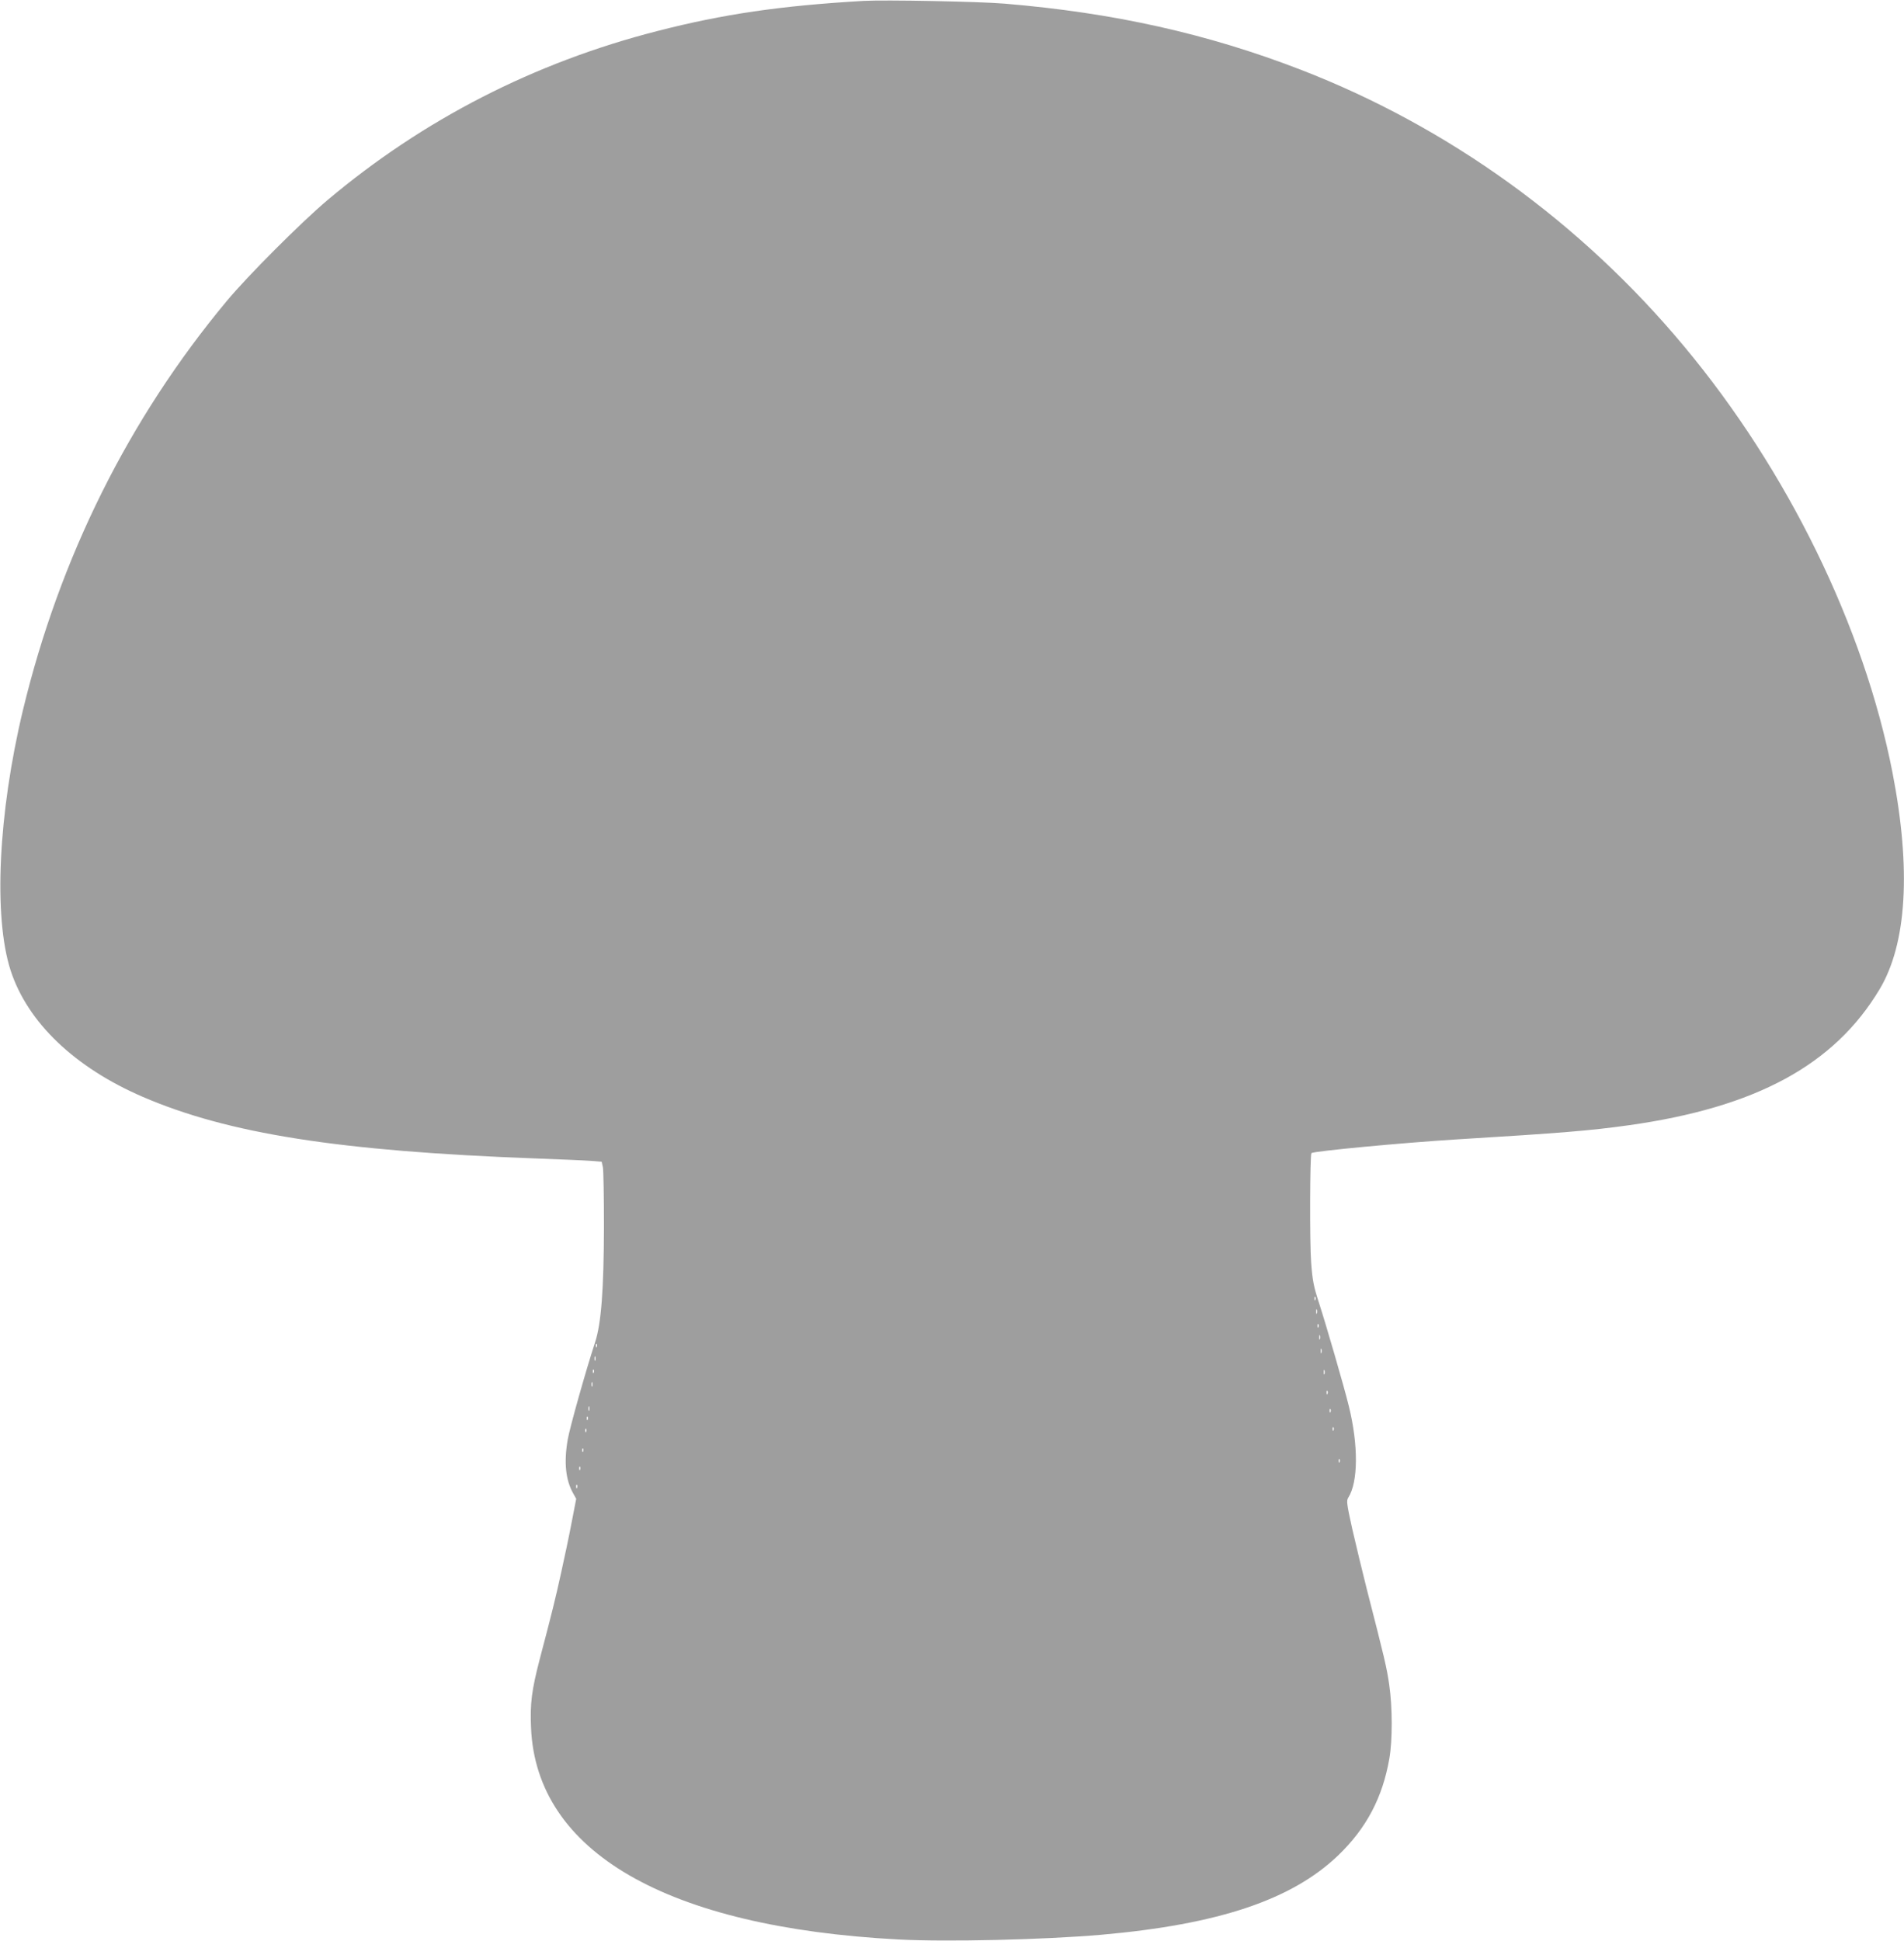 <?xml version="1.0" standalone="no"?>
<!DOCTYPE svg PUBLIC "-//W3C//DTD SVG 20010904//EN"
 "http://www.w3.org/TR/2001/REC-SVG-20010904/DTD/svg10.dtd">
<svg version="1.0" xmlns="http://www.w3.org/2000/svg"
 width="1256pt" height="1280pt" viewBox="0 0 1256 1280"
 preserveAspectRatio="xMidYMid meet">
<g transform="translate(0,1280) scale(0.1,-0.1)"
fill="#9e9e9e" stroke="none">
<path d="M5695 12794 c-549 -32 -924 -87 -1360 -199 -812 -208 -1543 -583
-2175 -1115 -173 -146 -525 -498 -664 -665 -647 -777 -1102 -1691 -1345 -2700
-163 -681 -195 -1362 -81 -1715 112 -344 424 -641 872 -834 564 -243 1295
-358 2588 -406 162 -6 327 -13 367 -16 l72 -6 8 -36 c4 -20 7 -197 7 -392 -1
-414 -18 -639 -58 -761 -64 -196 -167 -563 -181 -643 -26 -151 -14 -266 36
-355 l20 -36 -30 -155 c-16 -85 -48 -236 -70 -335 -39 -176 -57 -250 -140
-565 -54 -207 -65 -295 -58 -454 34 -820 895 -1316 2422 -1397 317 -17 959 -2
1340 31 772 68 1256 230 1562 523 187 180 293 381 338 639 21 120 21 338 -1
488 -16 111 -30 171 -148 630 -30 119 -73 298 -96 398 -36 163 -39 185 -26
205 66 102 67 347 4 602 -30 125 -153 547 -198 685 -35 107 -42 146 -51 265
-10 130 -8 709 2 720 13 13 598 68 951 90 704 43 886 58 1144 94 838 118 1353
397 1652 895 181 301 210 793 86 1431 -188 962 -691 1991 -1374 2810 -682 819
-1555 1448 -2529 1825 -616 238 -1235 376 -1955 436 -167 14 -792 26 -931 18z
m2982 -8566 c-3 -8 -6 -5 -6 6 -1 11 2 17 5 13 3 -3 4 -12 1 -19z m10 -90 c-3
-7 -5 -2 -5 12 0 14 2 19 5 13 2 -7 2 -19 0 -25z m10 -90 c-3 -8 -6 -5 -6 6
-1 11 2 17 5 13 3 -3 4 -12 1 -19z m10 -80 c-3 -7 -5 -2 -5 12 0 14 2 19 5 13
2 -7 2 -19 0 -25z m-4770 -50 c-3 -8 -6 -5 -6 6 -1 11 2 17 5 13 3 -3 4 -12 1
-19z m4780 -40 c-3 -7 -5 -2 -5 12 0 14 2 19 5 13 2 -7 2 -19 0 -25z m-4790
-50 c-3 -7 -5 -2 -5 12 0 14 2 19 5 13 2 -7 2 -19 0 -25z m-10 -80 c-3 -8 -6
-5 -6 6 -1 11 2 17 5 13 3 -3 4 -12 1 -19z m4820 -10 c-3 -7 -5 -2 -5 12 0 14
2 19 5 13 2 -7 2 -19 0 -25z m-4830 -80 c-3 -7 -5 -2 -5 12 0 14 2 19 5 13 2
-7 2 -19 0 -25z m4850 -50 c-3 -8 -6 -5 -6 6 -1 11 2 17 5 13 3 -3 4 -12 1
-19z m-4870 -110 c-3 -7 -5 -2 -5 12 0 14 2 19 5 13 2 -7 2 -19 0 -25z m4890
-10 c-3 -8 -6 -5 -6 6 -1 11 2 17 5 13 3 -3 4 -12 1 -19z m-4900 -50 c-3 -8
-6 -5 -6 6 -1 11 2 17 5 13 3 -3 4 -12 1 -19z m4920 -70 c-3 -8 -6 -5 -6 6 -1
11 2 17 5 13 3 -3 4 -12 1 -19z m-4930 -10 c-3 -8 -6 -5 -6 6 -1 11 2 17 5 13
3 -3 4 -12 1 -19z m-20 -130 c-3 -8 -6 -5 -6 6 -1 11 2 17 5 13 3 -3 4 -12 1
-19z m4990 -70 c-3 -8 -6 -5 -6 6 -1 11 2 17 5 13 3 -3 4 -12 1 -19z m-5010
-50 c-3 -8 -6 -5 -6 6 -1 11 2 17 5 13 3 -3 4 -12 1 -19z m-20 -120 c-3 -8 -6
-5 -6 6 -1 11 2 17 5 13 3 -3 4 -12 1 -19z"/>
</g>
</svg>
